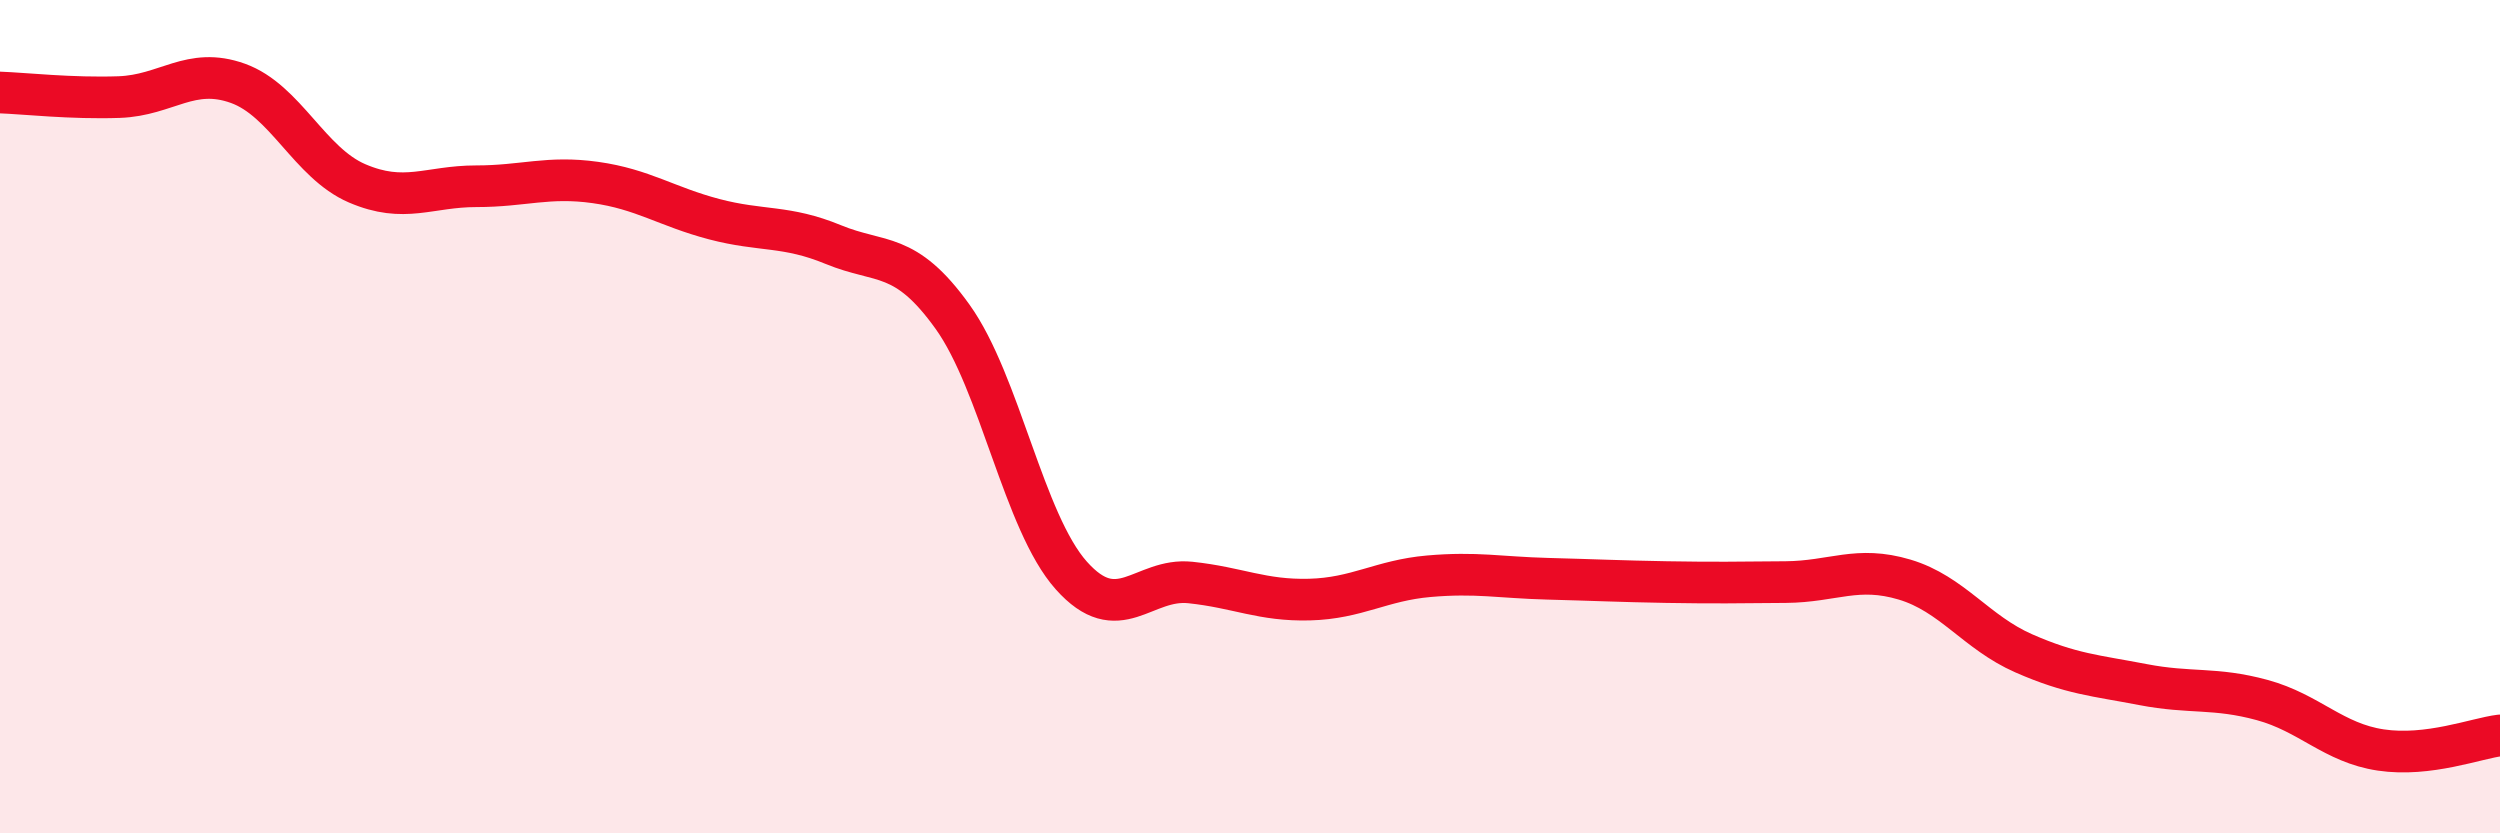
    <svg width="60" height="20" viewBox="0 0 60 20" xmlns="http://www.w3.org/2000/svg">
      <path
        d="M 0,2.22 C 0.57,2.24 1.72,2.37 2.86,2.33 C 4,2.29 4.57,1.59 5.71,2 C 6.85,2.41 7.43,3.91 8.57,4.4 C 9.71,4.89 10.29,4.47 11.43,4.47 C 12.57,4.47 13.15,4.22 14.29,4.38 C 15.43,4.54 16,4.96 17.14,5.26 C 18.28,5.56 18.86,5.4 20,5.87 C 21.14,6.34 21.72,6.01 22.86,7.6 C 24,9.19 24.57,12.53 25.71,13.81 C 26.85,15.09 27.43,13.86 28.57,13.98 C 29.71,14.1 30.29,14.42 31.43,14.39 C 32.57,14.36 33.15,13.93 34.29,13.83 C 35.43,13.73 36,13.86 37.14,13.89 C 38.28,13.92 38.86,13.95 40,13.97 C 41.14,13.99 41.72,13.98 42.86,13.97 C 44,13.96 44.57,13.57 45.71,13.91 C 46.85,14.25 47.43,15.18 48.57,15.68 C 49.71,16.18 50.29,16.21 51.43,16.43 C 52.57,16.65 53.15,16.49 54.29,16.8 C 55.43,17.11 56,17.83 57.14,18 C 58.28,18.17 59.43,17.72 60,17.65L60 20L0 20Z"
        fill="#EB0A25"
        opacity="0.1"
        stroke-linecap="round"
        stroke-linejoin="round"
      />
      <path
        d="M 0,2.22 C 0.57,2.24 1.72,2.37 2.86,2.33 C 4,2.29 4.57,1.59 5.71,2 C 6.85,2.41 7.43,3.91 8.57,4.4 C 9.71,4.89 10.29,4.47 11.43,4.47 C 12.57,4.47 13.15,4.22 14.29,4.38 C 15.43,4.54 16,4.96 17.14,5.26 C 18.28,5.56 18.86,5.4 20,5.87 C 21.14,6.34 21.72,6.01 22.86,7.6 C 24,9.19 24.57,12.53 25.71,13.81 C 26.85,15.09 27.43,13.86 28.57,13.98 C 29.71,14.1 30.29,14.42 31.43,14.39 C 32.57,14.36 33.15,13.93 34.29,13.83 C 35.43,13.73 36,13.86 37.14,13.89 C 38.28,13.92 38.86,13.95 40,13.97 C 41.14,13.99 41.72,13.98 42.86,13.97 C 44,13.96 44.57,13.57 45.71,13.91 C 46.85,14.25 47.43,15.18 48.57,15.68 C 49.71,16.18 50.29,16.21 51.43,16.43 C 52.57,16.65 53.15,16.49 54.29,16.8 C 55.43,17.11 56,17.83 57.14,18 C 58.28,18.17 59.43,17.72 60,17.65"
        stroke="#EB0A25"
        stroke-width="1"
        fill="none"
        stroke-linecap="round"
        stroke-linejoin="round"
      />
    </svg>
  